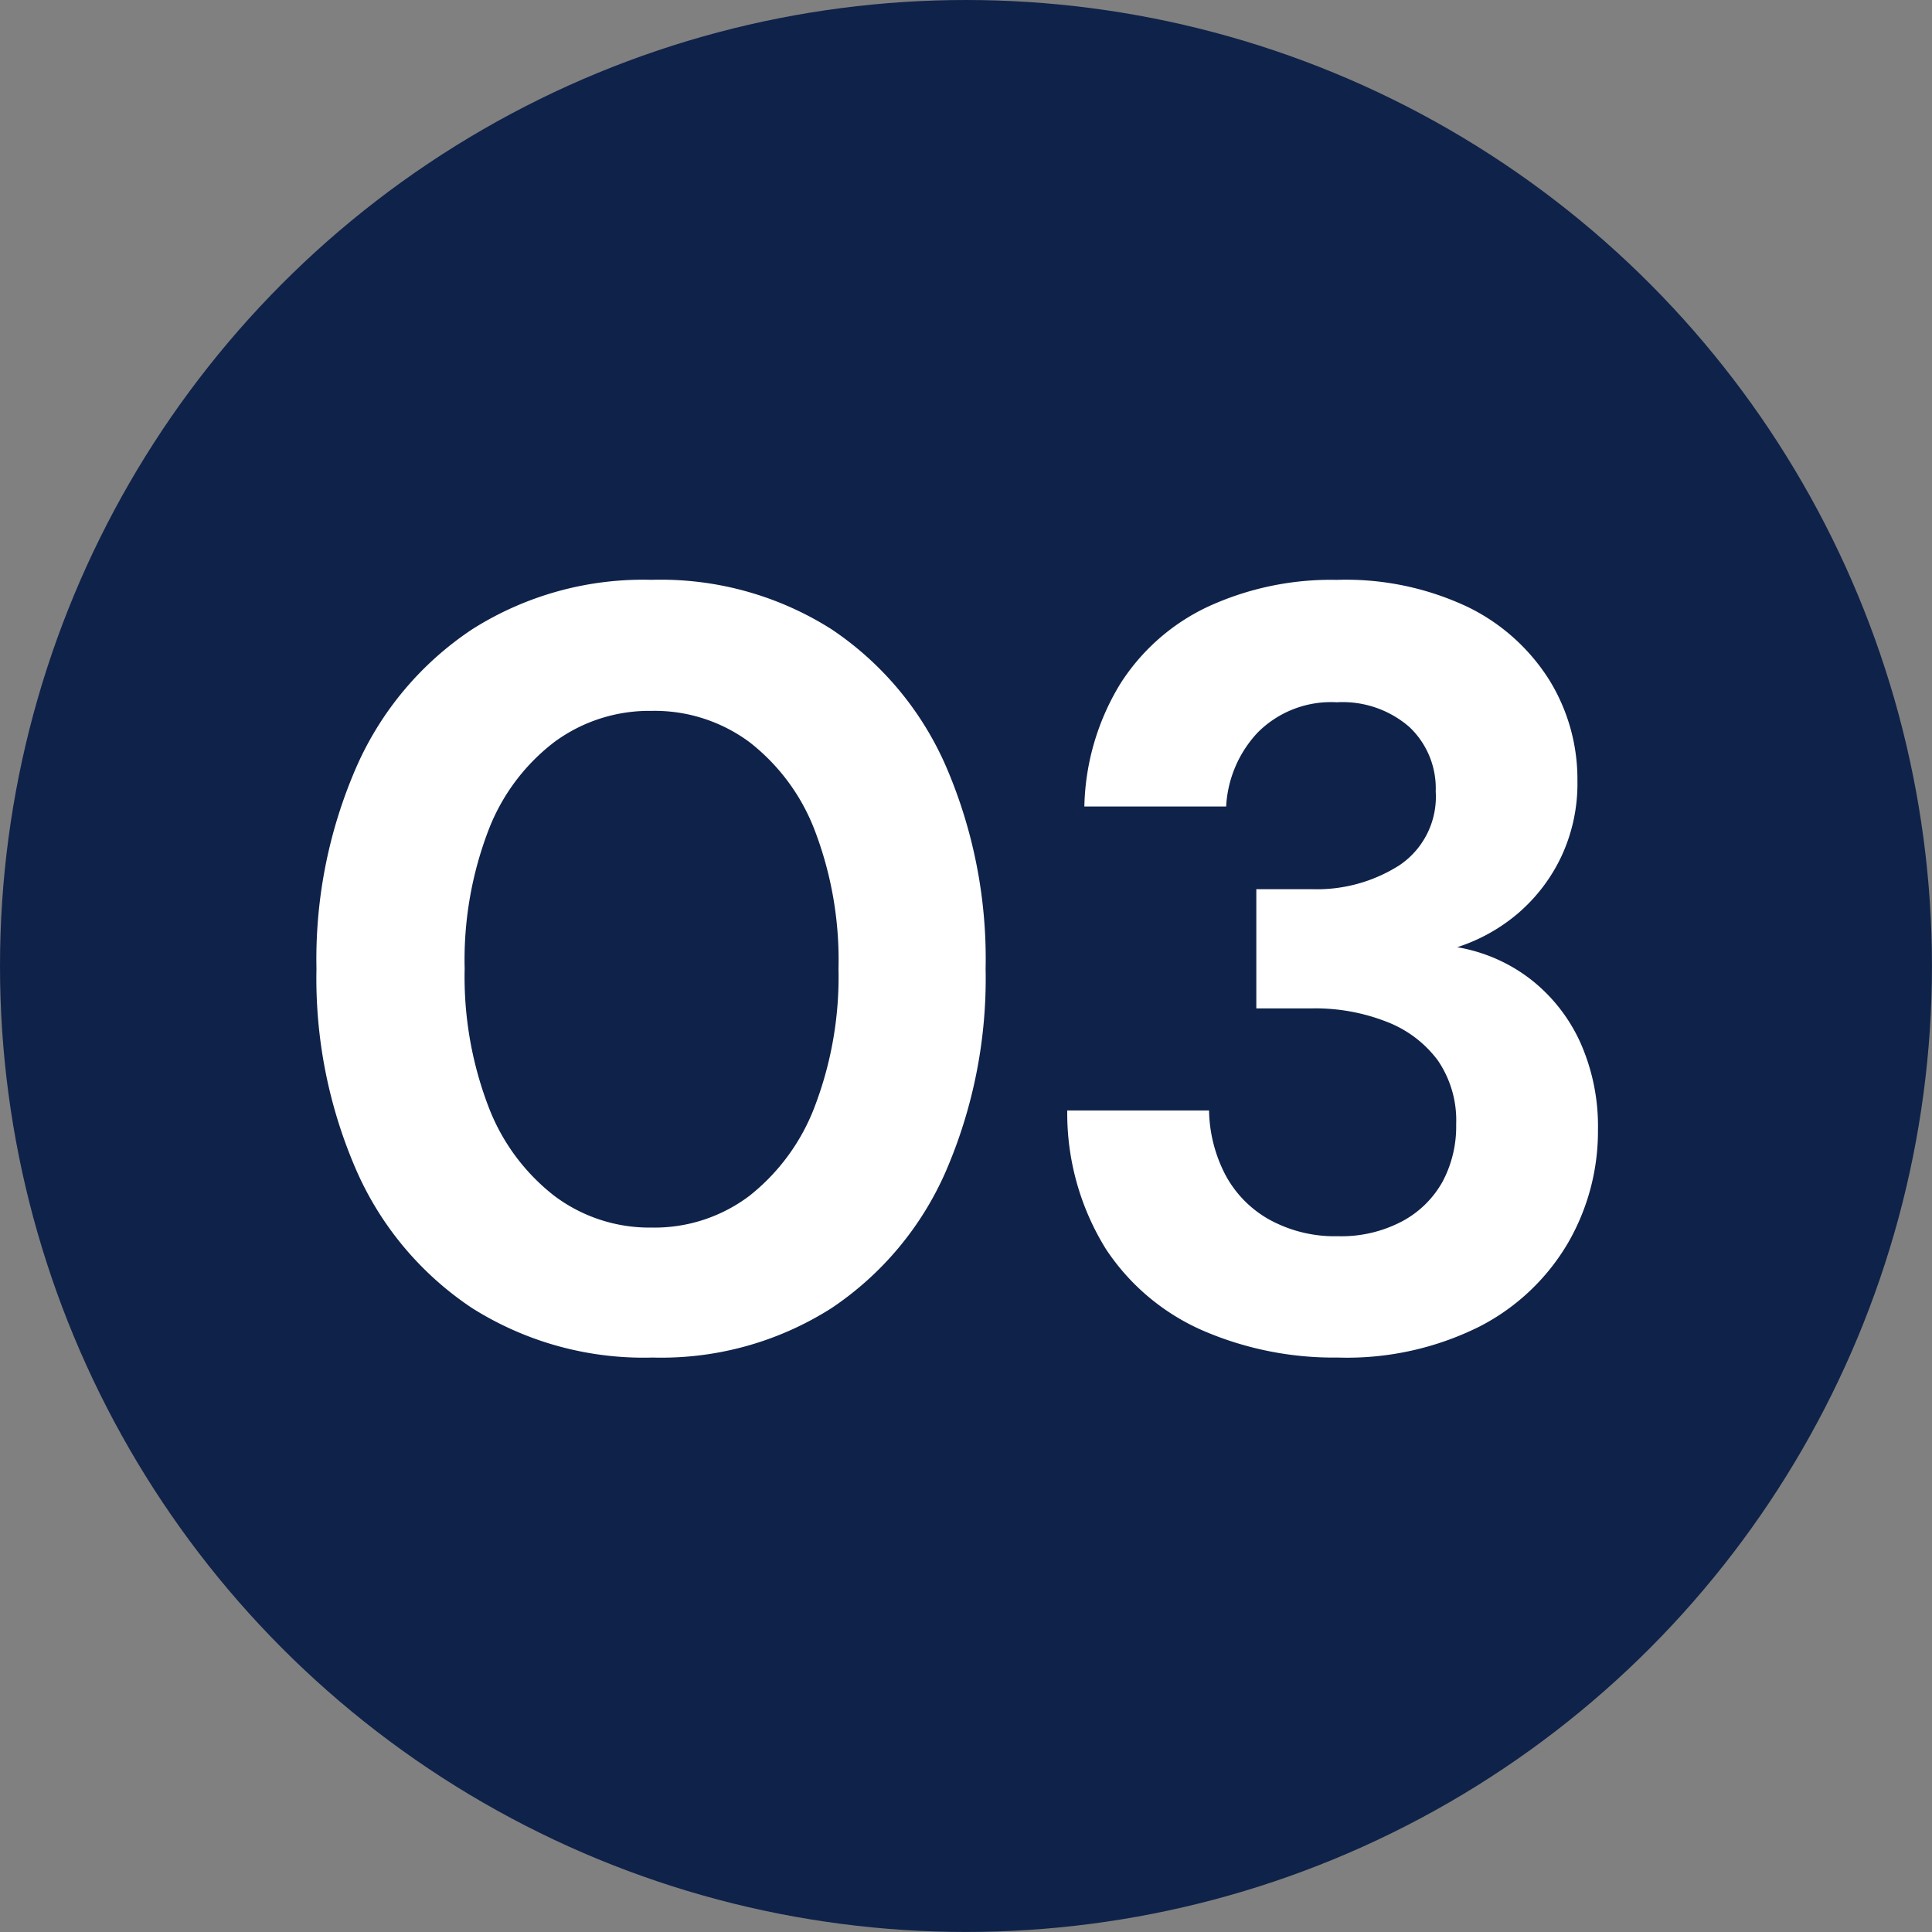 <?xml version="1.0" encoding="UTF-8"?>
<svg xmlns="http://www.w3.org/2000/svg" width="44.963" height="44.963" viewBox="0 0 44.963 44.963">
  <rect x="0" y="0" width="44.963" height="44.963" fill="#808080" stroke="none"/>
  <g id="num3" transform="translate(-323.604 -5066)">
    <circle id="楕円形_11" data-name="楕円形 11" cx="22.481" cy="22.481" r="22.481" transform="translate(323.604 5066)" fill="#0f2249"></circle>
    <g id="コンポーネント_278_74" data-name="コンポーネント 278 – 74" transform="translate(330.967 5079.494)">
      <path id="パス_5267" data-name="パス 5267" d="M-7.137.3a7.476,7.476,0,0,1-4.2-1.15,7.431,7.431,0,0,1-2.687-3.188,11.166,11.166,0,0,1-.937-4.713,11.166,11.166,0,0,1,.938-4.712,7.431,7.431,0,0,1,2.688-3.187A7.43,7.43,0,0,1-7.163-17.8a7.415,7.415,0,0,1,4.188,1.15A7.379,7.379,0,0,1-.312-13.463,11.3,11.3,0,0,1,.612-8.75,11.3,11.3,0,0,1-.312-4.038,7.379,7.379,0,0,1-2.975-.85,7.369,7.369,0,0,1-7.137.3Zm-.025-3.025a3.666,3.666,0,0,0,2.275-.737A4.821,4.821,0,0,0-3.362-5.55a8.458,8.458,0,0,0,.55-3.2,8.435,8.435,0,0,0-.55-3.212,4.739,4.739,0,0,0-1.525-2.063,3.708,3.708,0,0,0-2.275-.725,3.724,3.724,0,0,0-2.263.725,4.7,4.7,0,0,0-1.537,2.063,8.435,8.435,0,0,0-.55,3.212,8.458,8.458,0,0,0,.55,3.2A4.777,4.777,0,0,0-9.425-3.463,3.681,3.681,0,0,0-7.163-2.725ZM8.813.3A7.67,7.67,0,0,1,5.675-.325a5.185,5.185,0,0,1-2.263-1.9,5.983,5.983,0,0,1-.9-3.225h3.3a3.358,3.358,0,0,0,.375,1.488,2.588,2.588,0,0,0,1.025,1.05,3.16,3.16,0,0,0,1.6.388,3.025,3.025,0,0,0,1.5-.35A2.331,2.331,0,0,0,11.25-3.8a2.731,2.731,0,0,0,.313-1.325,2.474,2.474,0,0,0-.425-1.488,2.674,2.674,0,0,0-1.188-.9,4.549,4.549,0,0,0-1.738-.313h-1.3V-10.6h1.3a3.57,3.57,0,0,0,2.038-.562,1.922,1.922,0,0,0,.837-1.713,1.963,1.963,0,0,0-.613-1.5,2.368,2.368,0,0,0-1.688-.575,2.408,2.408,0,0,0-1.838.7,2.717,2.717,0,0,0-.738,1.725h-3.3a5.7,5.7,0,0,1,.825-2.837,4.863,4.863,0,0,1,2.05-1.812,6.845,6.845,0,0,1,3-.625,6.638,6.638,0,0,1,3.063.638,4.635,4.635,0,0,1,1.887,1.7,4.393,4.393,0,0,1,.65,2.338A4,4,0,0,1,14-11.338a3.986,3.986,0,0,1-1.013,1.313,4.126,4.126,0,0,1-1.4.775A3.842,3.842,0,0,1,13.3-8.5a3.913,3.913,0,0,1,1.15,1.462A4.783,4.783,0,0,1,14.863-5a5.184,5.184,0,0,1-.7,2.637,5.065,5.065,0,0,1-2.05,1.938A6.9,6.9,0,0,1,8.813.3Z" transform="translate(14.963 17.8)" fill="#fff"></path>
    </g>
  </g>
</svg>
